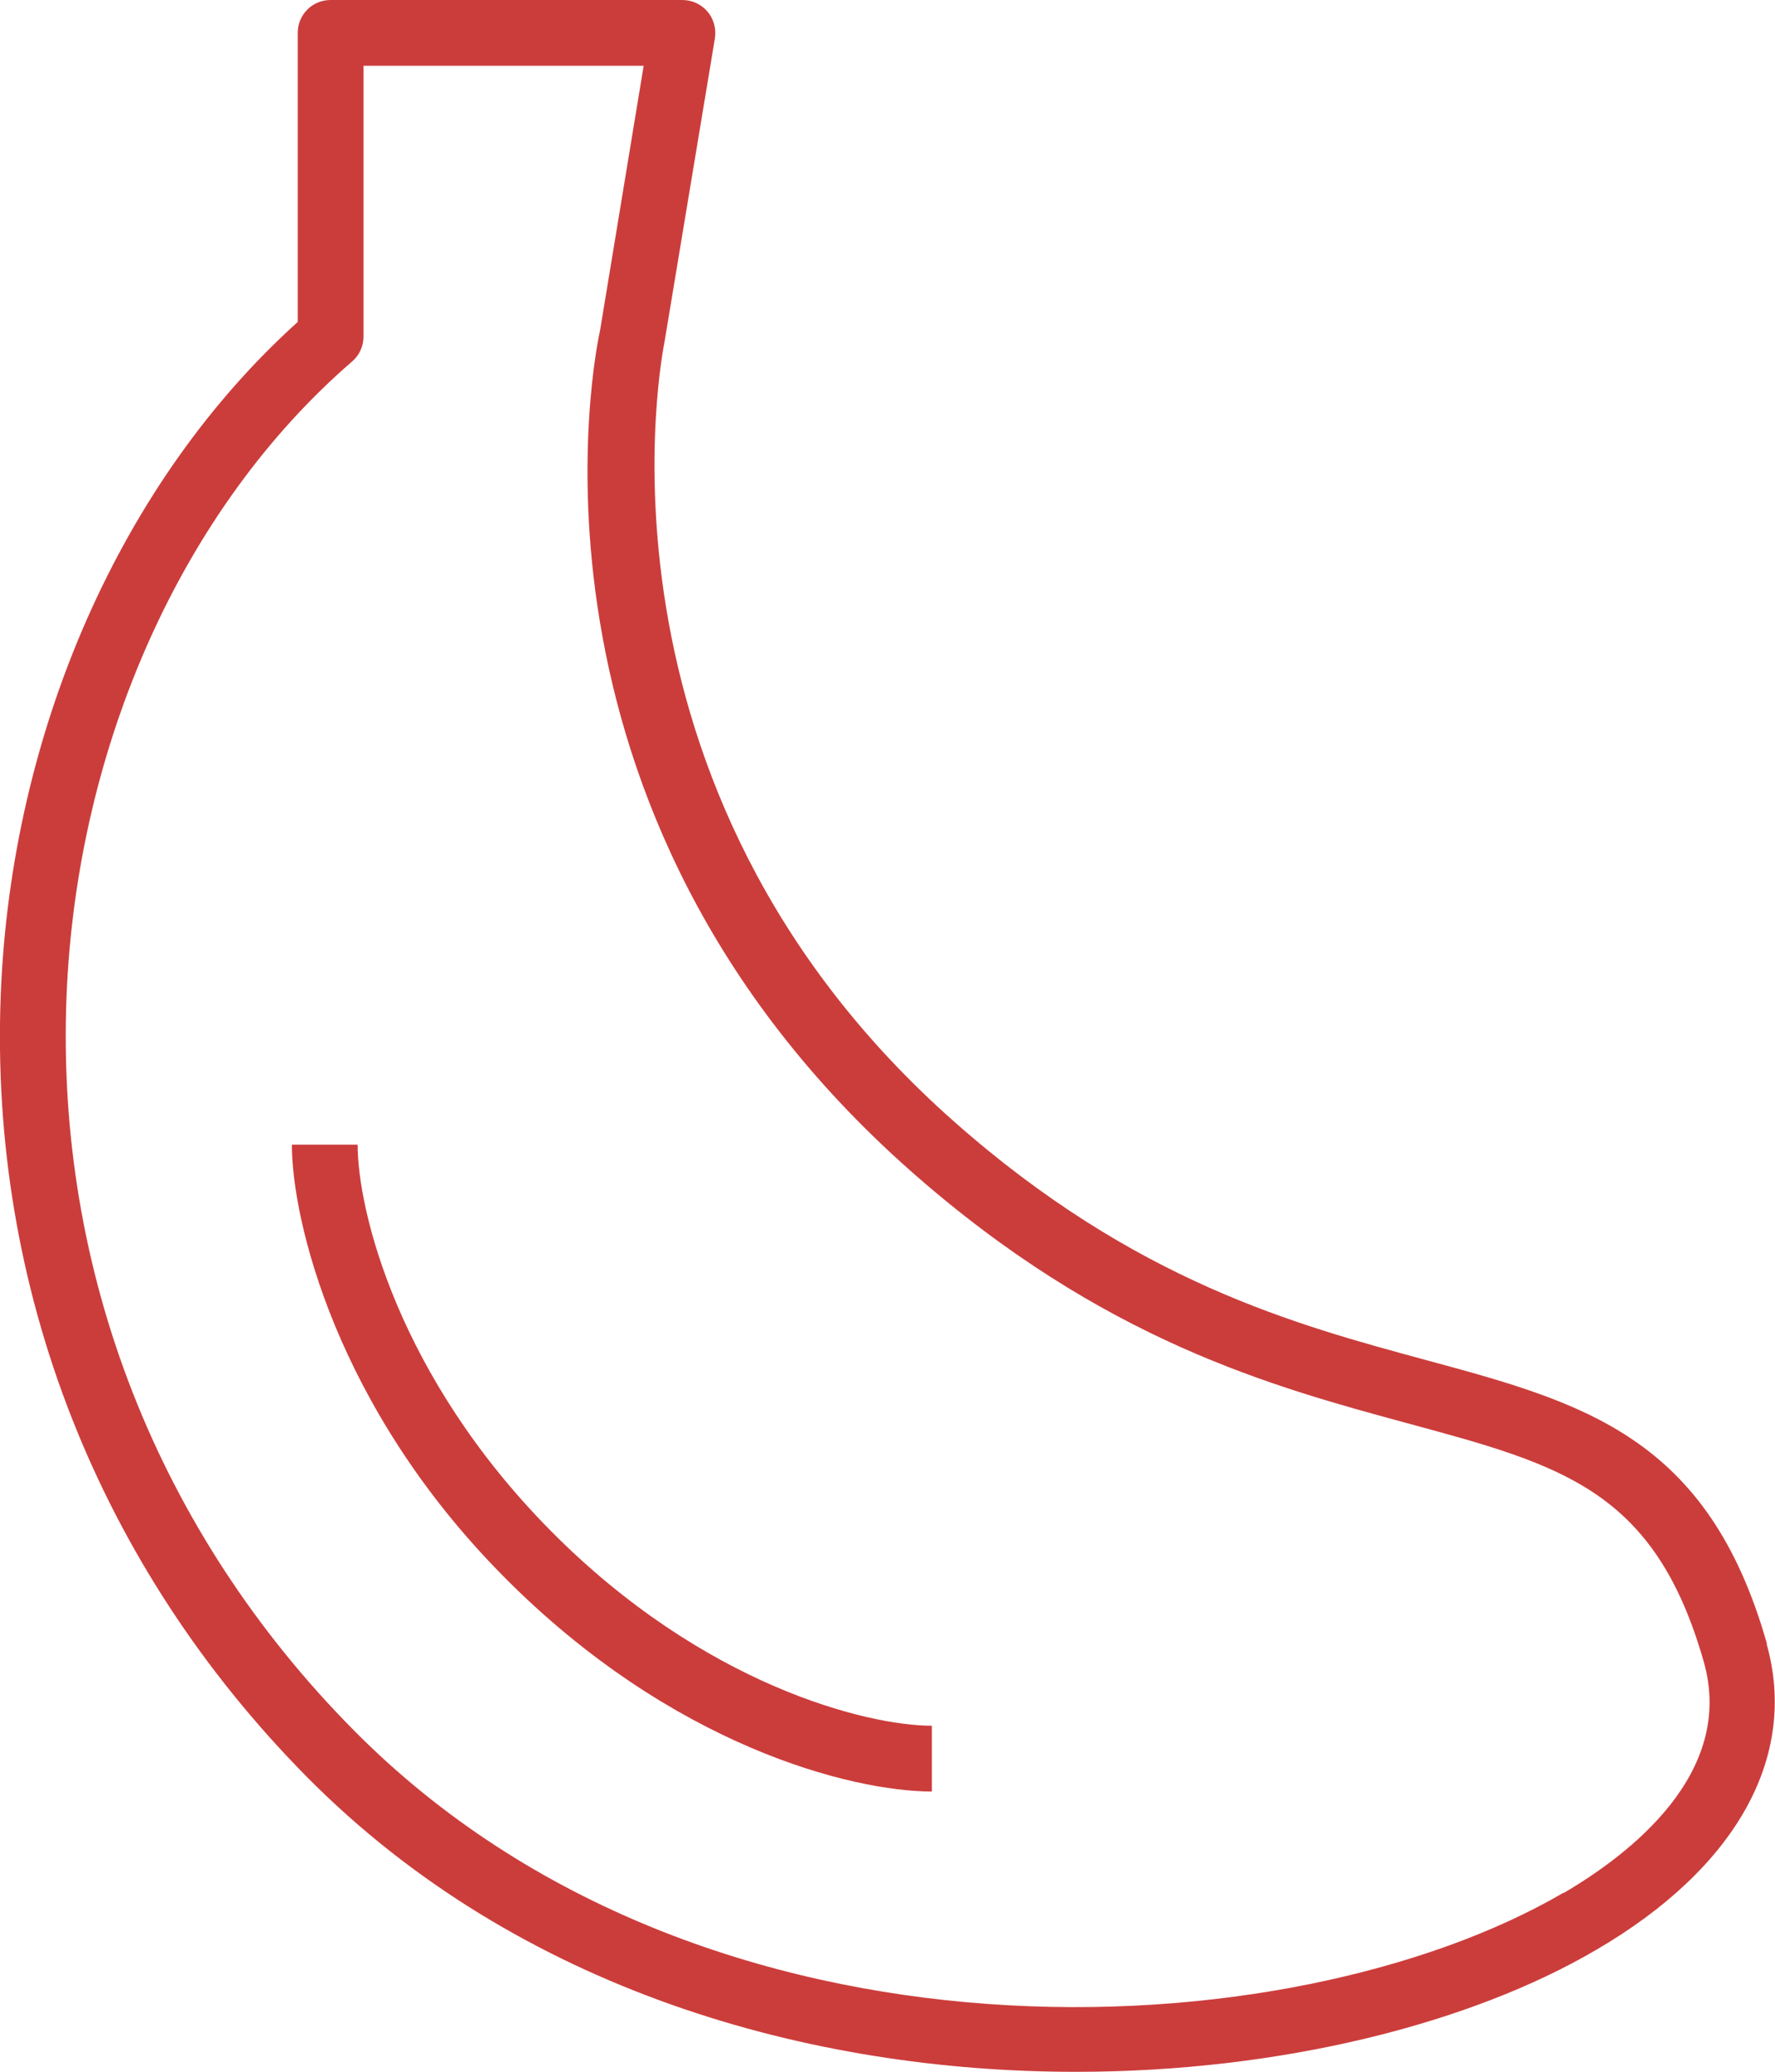 <?xml version="1.0" encoding="UTF-8"?><svg id="Capa_2" xmlns="http://www.w3.org/2000/svg" viewBox="0 0 48.59 56.69"><defs><style>.cls-1{fill:#cb3d3b;stroke-width:0px;}</style></defs><g id="Capa_1-2"><path class="cls-1" d="M9.79,31.32h-1.8c0,2.06,1.21,7.2,5.81,11.83,4.59,4.63,9.52,5.87,11.71,5.87v-1.8c-1.78,0-6.25-1.11-10.43-5.33-4.18-4.22-5.29-8.76-5.29-10.57Z"/><path class="cls-1" d="M48.37,44.98c-1.61-5.68-5.03-6.6-9.35-7.77-3.54-.96-7.94-2.14-12.89-6.51-10.43-9.21-7.97-21.17-7.94-21.34l1.38-8.31c.04-.26-.03-.53-.2-.73s-.42-.32-.69-.32h-9.63c-.5,0-.9.4-.9.9v7.91C3.33,13.15.3,20,.02,27.23c-.31,8.02,2.67,15.62,8.39,21.4,0,0,0,0,0,0,5.79,5.84,13.77,8.06,21.04,8.06,5.61,0,10.81-1.32,14.25-3.34,3.84-2.24,5.53-5.29,4.66-8.37ZM42.8,51.79c-7.43,4.34-23.5,5.26-33.11-4.44-5.37-5.42-8.16-12.55-7.87-20.06.27-6.9,3.19-13.4,7.82-17.4.2-.17.31-.42.31-.68V1.8h7.67l-1.19,7.22c-.12.53-2.74,13.1,8.51,23.03,5.26,4.64,9.89,5.89,13.61,6.9,4.21,1.14,6.75,1.82,8.09,6.52.87,3.05-2.03,5.27-3.84,6.33Z"/></g></svg>